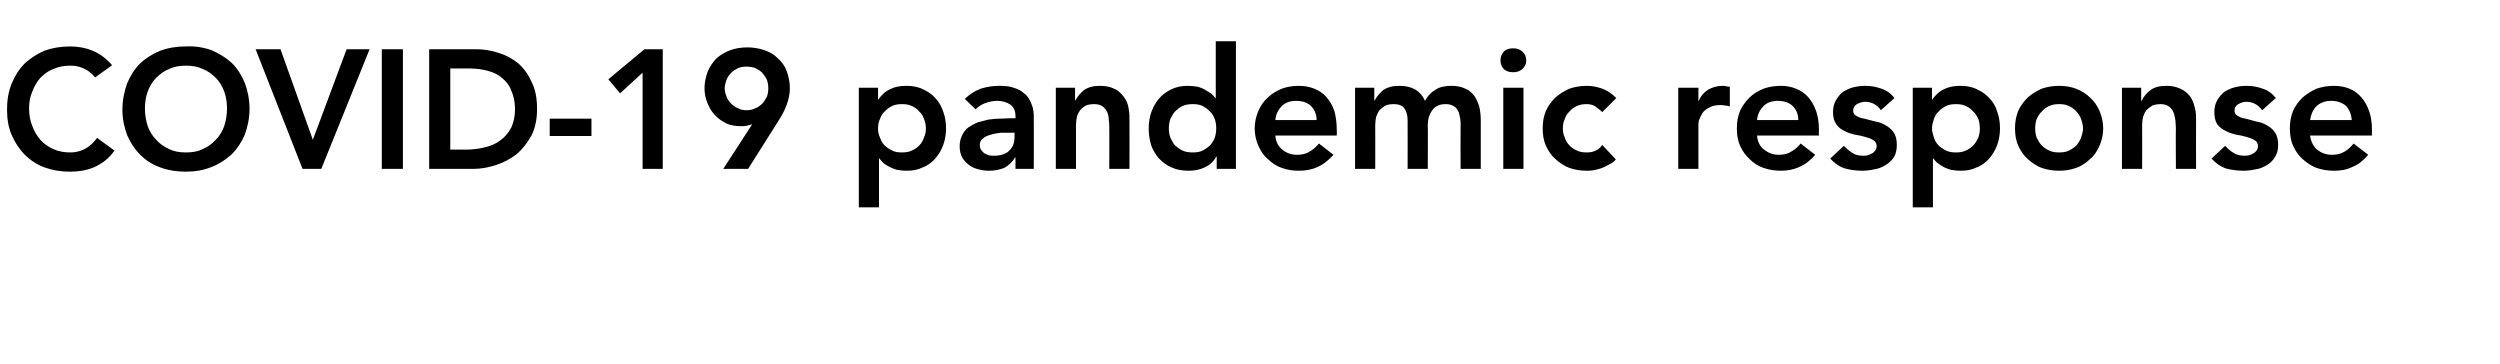<?xml version="1.0" standalone="no"?><!DOCTYPE svg PUBLIC "-//W3C//DTD SVG 1.1//EN" "http://www.w3.org/Graphics/SVG/1.1/DTD/svg11.dtd"><svg xmlns="http://www.w3.org/2000/svg" version="1.1" width="533px" height="77.7px" viewBox="0 0 533 77.7"><desc>COVID-19 pandemic response</desc><defs/><g id="Polygon213283"><path d="m20.3 16.5c-.9-1-1.8-1.7-2.7-2c-.9-.4-1.7-.5-2.6-.5c-1.3 0-2.5.2-3.6.7c-1.1.4-2 1.1-2.8 1.9c-.7.8-1.3 1.8-1.7 2.9c-.5 1.1-.7 2.3-.7 3.6c0 1.3.2 2.6.7 3.8c.4 1.1 1 2.1 1.7 2.9c.8.9 1.7 1.5 2.8 2c1.1.5 2.3.7 3.6.7c1 0 2-.2 3-.7c1-.5 1.9-1.3 2.7-2.4l3.7 2.7c-1.1 1.6-2.5 2.7-4.2 3.5c-1.6.7-3.4 1-5.3 1c-1.9 0-3.7-.3-5.4-.9c-1.6-.6-3-1.5-4.2-2.7c-1.2-1.2-2.1-2.6-2.8-4.2c-.7-1.6-1-3.4-1-5.4c0-2.1.3-3.9 1-5.6c.7-1.7 1.6-3.1 2.8-4.3c1.2-1.1 2.6-2 4.2-2.7c1.7-.6 3.5-.9 5.4-.9c1.8 0 3.4.3 4.8.9c1.5.6 2.9 1.6 4.2 3.1l-3.6 2.6zm5.8 6.9c0-2.1.4-3.9 1-5.6c.7-1.7 1.6-3.1 2.8-4.3c1.2-1.1 2.6-2 4.3-2.7c1.6-.6 3.4-.9 5.4-.9c2-.1 3.8.2 5.5.8c1.6.7 3.1 1.6 4.3 2.7c1.2 1.2 2.1 2.6 2.8 4.3c.6 1.6 1 3.5 1 5.5c0 2-.4 3.8-1 5.5c-.7 1.6-1.6 3-2.8 4.2c-1.2 1.1-2.7 2.1-4.3 2.7c-1.7.7-3.5 1-5.5 1c-2 0-3.8-.3-5.4-.9c-1.7-.6-3.1-1.5-4.3-2.7c-1.2-1.2-2.1-2.6-2.8-4.2c-.6-1.6-1-3.4-1-5.4zm4.8-.3c0 1.3.2 2.6.6 3.8c.4 1.1 1 2.1 1.8 2.9c.8.9 1.7 1.5 2.8 2c1 .5 2.2.7 3.5.7c1.4 0 2.6-.2 3.6-.7c1.1-.5 2-1.1 2.8-2c.8-.8 1.4-1.8 1.8-2.9c.4-1.2.6-2.5.6-3.8c0-1.3-.2-2.5-.6-3.6c-.4-1.1-1-2.1-1.8-2.9c-.8-.8-1.7-1.5-2.8-1.9c-1-.5-2.2-.7-3.6-.7c-1.3 0-2.5.2-3.5.7c-1.1.4-2 1.1-2.8 1.9c-.8.8-1.4 1.8-1.8 2.9c-.4 1.1-.6 2.3-.6 3.6zm23.6-12.6h5.3l6.9 19.3l7.2-19.3h4.9L68.5 36h-4l-10-25.5zm26.9 0h4.5V36h-4.5V10.5zm10.1 0h10.1c1.6 0 3.3.3 4.8.8c1.6.5 3 1.3 4.2 2.3c1.2 1.1 2.1 2.4 2.8 4c.8 1.6 1.1 3.5 1.1 5.7c0 2.1-.4 4-1.2 5.6c-.9 1.6-1.9 2.9-3.2 4c-1.3 1-2.8 1.8-4.4 2.3c-1.6.5-3.1.8-4.7.8h-9.5V10.5zm7.9 21.4c1.4 0 2.8-.2 4-.5c1.3-.3 2.4-.8 3.3-1.5c1-.7 1.7-1.6 2.3-2.7c.5-1.1.8-2.4.8-3.9c0-1.6-.3-2.9-.8-4c-.4-1.1-1.1-2-2-2.7c-.8-.7-1.8-1.2-3-1.5c-1.1-.3-2.4-.5-3.8-.5c-.01.02-4.2 0-4.2 0v17.3h3.4zm26.7-2.9h-8.9v-3.7h8.9v3.7zM137 15.5l-4.8 4.4l-2.5-3l7.7-6.4h3.9V36H137V15.5zM154.2 36l6.1-9.4s-.03-.1 0-.1c-.3.1-.6.2-1.1.3c-.4.1-.9.1-1.3.1c-1.1 0-2.2-.2-3.1-.6c-.9-.5-1.7-1-2.4-1.8c-.7-.7-1.2-1.6-1.6-2.6c-.4-1-.6-2-.6-3.1c0-1.3.3-2.5.7-3.6c.5-1.1 1.1-2 1.9-2.8c.8-.7 1.8-1.3 2.9-1.7c1.1-.4 2.3-.6 3.6-.6c1.3 0 2.5.2 3.7.6c1.1.4 2 .9 2.8 1.7c.8.7 1.5 1.6 1.9 2.7c.4 1.1.7 2.3.7 3.7c0 1.3-.3 2.5-.7 3.6c-.4 1.1-1 2.2-1.7 3.3c-.01.04-6.5 10.3-6.5 10.3h-5.3zm9.6-17.2c0-.6-.1-1.2-.3-1.8c-.3-.6-.6-1-1-1.5c-.4-.4-.9-.7-1.5-1c-.6-.2-1.2-.3-1.8-.3c-.7 0-1.3.1-1.8.3c-.6.3-1.1.6-1.5 1c-.4.5-.8.9-1 1.5c-.2.6-.4 1.2-.4 1.8c0 .7.2 1.3.4 1.8c.2.6.6 1.1 1 1.5c.4.4.9.8 1.5 1c.5.3 1.1.4 1.8.4c.6 0 1.2-.1 1.8-.4c.6-.2 1.1-.6 1.5-1c.4-.4.7-.9 1-1.5c.2-.5.3-1.1.3-1.8zm19.3-.1h4.1v2.6s.03.01 0 0c.7-1 1.5-1.8 2.6-2.3c1-.5 2.1-.7 3.4-.7c1.3 0 2.5.2 3.5.7c1.1.5 2 1.1 2.7 1.9c.8.8 1.3 1.8 1.7 2.9c.4 1.1.6 2.3.6 3.6c0 1.2-.2 2.4-.6 3.5c-.4 1.1-1 2.1-1.7 2.9c-.7.8-1.6 1.5-2.7 1.9c-1 .5-2.1.7-3.3.7c-.9 0-1.6-.1-2.2-.2c-.6-.2-1.2-.4-1.7-.7c-.4-.2-.9-.5-1.2-.8c-.3-.3-.6-.6-.8-.9h-.1v10.4h-4.3V18.7zm14.3 8.7c0-.7-.1-1.4-.4-2c-.2-.6-.5-1.2-1-1.6c-.4-.5-.9-.9-1.6-1.2c-.6-.3-1.3-.4-2.1-.4c-.8 0-1.5.1-2.1.4c-.6.3-1.2.7-1.6 1.2c-.5.4-.8 1-1 1.6c-.3.6-.4 1.3-.4 2c0 .6.1 1.3.4 1.9c.2.6.5 1.2 1 1.7c.4.4 1 .8 1.6 1.1c.6.3 1.3.4 2.1.4c.8 0 1.5-.1 2.1-.4c.7-.3 1.2-.7 1.6-1.1c.5-.5.8-1.1 1-1.7c.3-.6.4-1.3.4-1.9zm19.1 6.2s-.07.02-.1 0c-.6 1-1.4 1.7-2.3 2.2c-1 .4-2.1.6-3.2.6c-.8 0-1.6-.1-2.3-.3c-.8-.2-1.5-.5-2.1-1c-.5-.4-1-.9-1.4-1.6c-.3-.6-.5-1.4-.5-2.3c0-.9.2-1.7.5-2.3c.3-.7.8-1.3 1.3-1.7c.6-.4 1.3-.8 2-1.1c.7-.2 1.5-.4 2.3-.6c.8-.1 1.6-.2 2.5-.2c.8 0 1.5-.1 2.3-.1c-.04.04 1 0 1 0c0 0 .04-.43 0-.4c0-1.1-.3-1.9-1.1-2.5c-.7-.5-1.7-.8-2.8-.8c-.9 0-1.8.2-2.6.5c-.8.3-1.5.8-2 1.3l-2.3-2.2c1-1 2.1-1.7 3.4-2.2c1.3-.4 2.6-.6 3.9-.6c1.3 0 2.3.1 3.1.4c.9.3 1.6.6 2.1 1.1c.6.4 1 .9 1.3 1.5c.3.5.5 1.1.7 1.7c.1.5.2 1.1.2 1.6v1.5c.03-.04 0 9.9 0 9.9h-3.9v-2.4zm-.2-5.3s-.91-.04-.9 0h-2c-.8.1-1.5.2-2.1.4c-.7.2-1.3.4-1.7.8c-.5.3-.7.8-.7 1.4c0 .4.1.8.3 1.1c.2.2.4.5.7.7c.3.1.6.3.9.4c.4.1.8.1 1.1.1c1.5 0 2.6-.4 3.3-1.1c.7-.7 1.1-1.6 1.1-2.9c-.01.03 0-.9 0-.9zm8.8-9.6h4.1v2.8s.04-.01 0 0c.5-.9 1.1-1.6 1.9-2.3c.9-.6 2-.9 3.4-.9c1.2 0 2.2.2 3 .6c.8.3 1.4.9 1.9 1.5c.5.6.9 1.3 1.1 2.1c.2.9.3 1.7.3 2.6c.04-.01 0 10.9 0 10.9h-4.3s.02-8.75 0-8.7c0-.5 0-1.1-.1-1.6c0-.6-.1-1.2-.3-1.7c-.2-.5-.6-1-1-1.3c-.4-.3-1-.5-1.8-.5c-.7 0-1.3.1-1.8.3c-.5.3-.9.6-1.2 1c-.3.4-.6.9-.7 1.4c-.1.5-.2 1.1-.2 1.7v9.4h-4.3V18.7zm34.3 14.7h-.1c-.6 1.1-1.4 1.8-2.5 2.3c-1 .5-2.2.7-3.4.7c-1.3 0-2.5-.2-3.6-.7c-1-.4-1.9-1.1-2.7-1.9c-.7-.8-1.3-1.8-1.7-2.9c-.3-1.1-.5-2.3-.5-3.5c0-1.3.2-2.5.6-3.6c.4-1.1 1-2.1 1.7-2.9c.7-.8 1.6-1.4 2.6-1.9c1.1-.5 2.2-.7 3.4-.7c.8 0 1.6.1 2.2.2c.6.2 1.2.4 1.6.7c.5.3.9.5 1.3.8c.3.3.6.6.8.9c-.01.02.1 0 .1 0V8.8h4.3V36h-4.1v-2.6zm-10.2-6c0 .6.1 1.3.3 1.9c.3.6.6 1.2 1 1.7c.5.4 1 .8 1.6 1.1c.7.3 1.4.4 2.2.4c.8 0 1.5-.1 2.1-.4c.6-.3 1.1-.7 1.6-1.1c.4-.5.8-1.1 1-1.7c.2-.6.3-1.3.3-1.9c0-.7-.1-1.4-.3-2c-.2-.6-.6-1.2-1-1.6c-.5-.5-1-.9-1.6-1.2c-.6-.3-1.3-.4-2.1-.4c-.8 0-1.5.1-2.2.4c-.6.3-1.1.7-1.6 1.2c-.4.4-.7 1-1 1.6c-.2.6-.3 1.3-.3 2zm22.7 1.5c.1 1.3.6 2.3 1.5 3c.8.7 1.9 1.1 3.1 1.1c1.1 0 2-.2 2.7-.7c.8-.4 1.4-1 2-1.7l3.1 2.4c-1.1 1.2-2.2 2.1-3.4 2.6c-1.3.6-2.6.8-4 .8c-1.3 0-2.5-.2-3.6-.6c-1.2-.4-2.2-1.1-3-1.9c-.9-.7-1.5-1.7-2-2.8c-.5-1.1-.8-2.4-.8-3.7c0-1.4.3-2.6.8-3.8c.5-1.1 1.1-2 2-2.8c.8-.8 1.8-1.4 3-1.9c1.1-.4 2.3-.6 3.6-.6c1.2 0 2.3.2 3.3.6c1 .4 1.9 1 2.6 1.8c.7.8 1.3 1.8 1.7 3c.3 1.1.5 2.5.5 4c.04-.02 0 1.2 0 1.2c0 0-13.13-.03-13.1 0zm8.8-3.3c0-1.2-.4-2.2-1.2-3c-.7-.7-1.8-1.1-3.2-1.1c-1.3 0-2.3.4-3 1.1c-.8.8-1.3 1.8-1.4 3h8.8zm8.2-6.9h4.1v2.7s.07.02.1 0c.4-.8 1-1.5 1.8-2.2c.9-.6 2-.9 3.5-.9c2.7 0 4.5 1.1 5.4 3.2c.6-1.1 1.4-1.9 2.3-2.4c.9-.6 2.1-.8 3.4-.8c1.1 0 2.1.2 2.9.6c.8.3 1.4.9 1.9 1.5c.5.7.8 1.5 1.1 2.4c.2.9.3 1.9.3 2.9c-.02 0 0 10.3 0 10.3h-4.3s-.04-9.79 0-9.8c0-.5-.1-1-.2-1.5c-.1-.5-.2-.9-.5-1.3c-.2-.4-.6-.7-1-.9c-.4-.2-.9-.3-1.5-.3c-.7 0-1.3.1-1.8.4c-.4.2-.8.5-1.1 1c-.3.4-.5.9-.7 1.4c-.1.5-.2 1.1-.2 1.6c.05.04 0 9.4 0 9.4h-4.3s.03-10.3 0-10.3c0-1.1-.2-1.9-.7-2.6c-.4-.6-1.2-.9-2.2-.9c-.7 0-1.4.1-1.8.3c-.5.3-.9.6-1.3 1c-.3.4-.5.9-.7 1.4c-.1.5-.2 1.1-.2 1.7c.02-.03 0 9.4 0 9.4h-4.3V18.7zm31.6 0h4.3V36h-4.3V18.7zm-.6-5.8c0-.7.2-1.3.7-1.9c.5-.5 1.2-.7 2-.7c.8 0 1.4.2 2 .7c.5.5.8 1.1.8 1.9c0 .7-.3 1.3-.8 1.8c-.6.5-1.2.7-2 .7c-.8 0-1.5-.2-2-.7c-.5-.5-.7-1.2-.7-1.8zm21.7 11c-.5-.5-1.1-.9-1.6-1.3c-.6-.3-1.1-.4-1.7-.4c-.8 0-1.5.1-2.1.4c-.7.3-1.2.7-1.6 1.2c-.5.4-.8 1-1 1.6c-.3.6-.4 1.3-.4 2c0 .6.1 1.3.4 1.9c.2.6.5 1.2 1 1.7c.4.4.9.8 1.6 1.1c.6.3 1.3.4 2.1.4c.7 0 1.3-.1 1.9-.4c.5-.2 1-.6 1.4-1.2l2.9 3.1c-.4.5-.9.8-1.5 1.1c-.5.3-1.1.6-1.7.8c-.6.2-1.1.3-1.6.4c-.6.1-1 .1-1.4.1c-1.3 0-2.5-.2-3.7-.6c-1.1-.4-2.1-1.1-3-1.9c-.8-.7-1.5-1.7-2-2.8c-.5-1.1-.7-2.4-.7-3.7c0-1.4.2-2.6.7-3.8c.5-1.1 1.2-2 2-2.8c.9-.8 1.9-1.4 3-1.9c1.2-.4 2.4-.6 3.7-.6c1.1 0 2.2.2 3.3.6c1.1.4 2.1 1.1 3 2l-3 3zm16.2-5.2h4.3v2.8s.05-.04.1 0c.4-1.1 1.1-1.8 2-2.4c.9-.5 1.9-.8 3.1-.8c.2 0 .5 0 .7.1c.3 0 .6.1.8.1v4.2c-.3-.1-.7-.2-1-.2c-.4-.1-.7-.1-1.1-.1c-1 0-1.8.2-2.4.6c-.6.3-1.1.7-1.4 1.2c-.3.5-.5 1-.7 1.5c-.1.4-.1.8-.1 1c-.02.05 0 9.3 0 9.3h-4.3V18.7zm16.8 10.2c.1 1.3.6 2.3 1.5 3c.9.7 1.9 1.1 3.1 1.1c1.1 0 2-.2 2.7-.7c.8-.4 1.4-1 2-1.7L387 33c-1 1.2-2.2 2.1-3.4 2.6c-1.3.6-2.6.8-3.9.8c-1.3 0-2.6-.2-3.7-.6c-1.2-.4-2.2-1.1-3-1.9c-.8-.7-1.5-1.7-2-2.8c-.5-1.1-.7-2.4-.7-3.7c0-1.4.2-2.6.7-3.8c.5-1.1 1.2-2 2-2.8c.8-.8 1.8-1.4 3-1.9c1.1-.4 2.4-.6 3.7-.6c1.2 0 2.2.2 3.2.6c1 .4 1.9 1 2.6 1.8c.7.8 1.3 1.8 1.7 3c.4 1.1.6 2.5.6 4c-.05-.02 0 1.2 0 1.2c0 0-13.23-.03-13.2 0zm8.8-3.3c0-1.2-.4-2.2-1.2-3c-.7-.7-1.8-1.1-3.2-1.1c-1.3 0-2.3.4-3 1.1c-.8.8-1.3 1.8-1.4 3h8.8zm17.6-2.1c-.8-1.2-2-1.8-3.4-1.8c-.6 0-1.1.2-1.7.5c-.5.3-.8.7-.8 1.4c0 .5.2.9.7 1.1c.4.3 1 .5 1.7.6c.7.2 1.5.4 2.3.6c.8.1 1.5.4 2.2.8c.7.4 1.3.9 1.7 1.5c.5.7.7 1.6.7 2.7c0 1-.2 1.9-.6 2.6c-.5.7-1.1 1.3-1.8 1.7c-.7.4-1.5.8-2.4.9c-.9.2-1.7.3-2.6.3c-1.4 0-2.6-.2-3.7-.5c-1.2-.4-2.2-1.1-3.1-2.1l2.9-2.7c.6.6 1.2 1.1 1.8 1.5c.6.4 1.4.6 2.3.6c.3 0 .7 0 1-.1c.3-.1.6-.2.9-.4c.3-.1.5-.4.7-.6c.2-.3.3-.6.3-.9c0-.6-.2-1-.7-1.3c-.4-.3-1-.5-1.7-.7c-.7-.2-1.5-.4-2.3-.5c-.8-.2-1.5-.4-2.2-.8c-.7-.3-1.3-.8-1.7-1.4c-.5-.7-.7-1.5-.7-2.6c0-1 .2-1.8.6-2.5c.4-.7.9-1.3 1.5-1.8c.7-.4 1.4-.8 2.3-1c.8-.2 1.7-.3 2.5-.3c1.2 0 2.3.2 3.4.6c1.2.4 2.1 1.1 2.8 2l-2.9 2.6zm6.8-4.8h4.1v2.6s.04.01 0 0c.7-1 1.5-1.8 2.6-2.3c1-.5 2.2-.7 3.4-.7c1.3 0 2.5.2 3.5.7c1.1.5 2 1.1 2.7 1.9c.8.8 1.4 1.8 1.7 2.9c.4 1.1.6 2.3.6 3.6c0 1.2-.2 2.4-.6 3.5c-.4 1.1-1 2.1-1.7 2.9c-.7.8-1.6 1.5-2.7 1.9c-1 .5-2.1.7-3.3.7c-.9 0-1.6-.1-2.2-.2c-.6-.2-1.2-.4-1.7-.7c-.4-.2-.8-.5-1.2-.8c-.3-.3-.6-.6-.8-.9h-.1v10.4h-4.3V18.7zm14.3 8.7c0-.7-.1-1.4-.3-2c-.3-.6-.6-1.2-1.1-1.6c-.4-.5-.9-.9-1.6-1.2c-.6-.3-1.3-.4-2.1-.4c-.8 0-1.5.1-2.1.4c-.6.3-1.2.7-1.6 1.2c-.5.4-.8 1-1 1.6c-.2.6-.4 1.3-.4 2c0 .6.2 1.3.4 1.9c.2.6.5 1.2 1 1.7c.4.4 1 .8 1.6 1.1c.6.3 1.3.4 2.1.4c.8 0 1.5-.1 2.1-.4c.7-.3 1.2-.7 1.6-1.1c.5-.5.8-1.1 1.1-1.7c.2-.6.3-1.3.3-1.9zm7.5 0c0-1.4.2-2.6.7-3.8c.5-1.1 1.2-2 2-2.8c.9-.8 1.9-1.4 3-1.9c1.2-.4 2.4-.6 3.7-.6c1.3 0 2.5.2 3.6.6c1.2.5 2.2 1.1 3 1.9c.9.8 1.5 1.7 2 2.8c.5 1.2.8 2.4.8 3.8c0 1.3-.3 2.6-.8 3.7c-.5 1.1-1.1 2.1-2 2.8c-.8.8-1.8 1.5-3 1.9c-1.1.4-2.3.6-3.6.6c-1.3 0-2.5-.2-3.7-.6c-1.1-.4-2.1-1.1-3-1.9c-.8-.7-1.5-1.7-2-2.8c-.5-1.1-.7-2.4-.7-3.7zm4.3 0c0 .6.1 1.3.3 1.9c.3.6.6 1.2 1.1 1.7c.4.4.9.8 1.6 1.1c.6.3 1.3.4 2.1.4c.8 0 1.5-.1 2.1-.4c.6-.3 1.2-.7 1.6-1.1c.4-.5.8-1.1 1-1.7c.2-.6.4-1.3.4-1.9c0-.7-.2-1.4-.4-2c-.2-.6-.6-1.2-1-1.6c-.4-.5-1-.9-1.6-1.2c-.6-.3-1.3-.4-2.1-.4c-.8 0-1.5.1-2.1.4c-.7.3-1.2.7-1.6 1.2c-.5.4-.8 1-1.1 1.6c-.2.6-.3 1.3-.3 2zm18.5-8.7h4.1v2.8h.1c.4-.9 1-1.6 1.9-2.3c.8-.6 1.9-.9 3.4-.9c1.1 0 2.1.2 2.9.6c.8.3 1.5.9 2 1.5c.5.6.8 1.3 1 2.1c.3.9.4 1.7.4 2.6c-.03-.01 0 10.9 0 10.9h-4.3s-.05-8.75 0-8.7c0-.5-.1-1.1-.1-1.6c-.1-.6-.2-1.2-.4-1.7c-.2-.5-.5-1-1-1.3c-.4-.3-1-.5-1.7-.5c-.7 0-1.3.1-1.8.3c-.5.3-.9.6-1.3 1c-.3.4-.5.9-.7 1.4c-.1.5-.2 1.1-.2 1.7c.03-.03 0 9.4 0 9.4h-4.3V18.7zm29.9 4.8c-.9-1.2-2-1.8-3.4-1.8c-.6 0-1.1.2-1.7.5c-.5.3-.8.7-.8 1.4c0 .5.2.9.7 1.1c.4.3 1 .5 1.7.6c.7.2 1.4.4 2.2.6c.8.1 1.6.4 2.3.8c.7.4 1.3.9 1.7 1.5c.5.7.7 1.6.7 2.7c0 1-.2 1.9-.7 2.6c-.4.7-1 1.3-1.7 1.7c-.7.4-1.5.8-2.4.9c-.9.2-1.8.3-2.6.3c-1.4 0-2.6-.2-3.8-.5c-1.1-.4-2.1-1.1-3-2.1l2.9-2.7c.6.6 1.1 1.1 1.8 1.5c.6.4 1.4.6 2.3.6c.3 0 .6 0 1-.1c.3-.1.6-.2.9-.4c.3-.1.5-.4.7-.6c.2-.3.3-.6.3-.9c0-.6-.2-1-.7-1.3c-.5-.3-1-.5-1.7-.7c-.7-.2-1.5-.4-2.3-.5c-.8-.2-1.5-.4-2.2-.8c-.7-.3-1.3-.8-1.8-1.4c-.4-.7-.6-1.5-.6-2.6c0-1 .2-1.8.6-2.5c.4-.7.9-1.3 1.5-1.8c.7-.4 1.4-.8 2.3-1c.8-.2 1.6-.3 2.5-.3c1.2 0 2.3.2 3.4.6c1.2.4 2.1 1.1 2.8 2l-2.9 2.6zm10.2 5.4c.2 1.3.7 2.3 1.5 3c.9.7 1.9 1.1 3.2 1.1c1 0 1.9-.2 2.7-.7c.7-.4 1.3-1 1.9-1.7l3.1 2.4c-1 1.2-2.1 2.1-3.4 2.6c-1.2.6-2.5.8-3.9.8c-1.3 0-2.5-.2-3.7-.6c-1.1-.4-2.1-1.1-3-1.9c-.8-.7-1.5-1.7-2-2.8c-.5-1.1-.7-2.4-.7-3.7c0-1.4.2-2.6.7-3.8c.5-1.1 1.2-2 2-2.8c.9-.8 1.9-1.4 3-1.9c1.2-.4 2.4-.6 3.7-.6c1.2 0 2.3.2 3.3.6c1 .4 1.8 1 2.5 1.8c.7.8 1.3 1.8 1.7 3c.4 1.1.6 2.5.6 4c-.02-.02 0 1.2 0 1.2c0 0-13.19-.03-13.2 0zm8.9-3.3c-.1-1.2-.5-2.2-1.2-3c-.8-.7-1.9-1.1-3.2-1.1c-1.3 0-2.3.4-3.1 1.1c-.8.8-1.2 1.8-1.4 3h8.9z" stroke="none" fill="#000"/></g></svg>